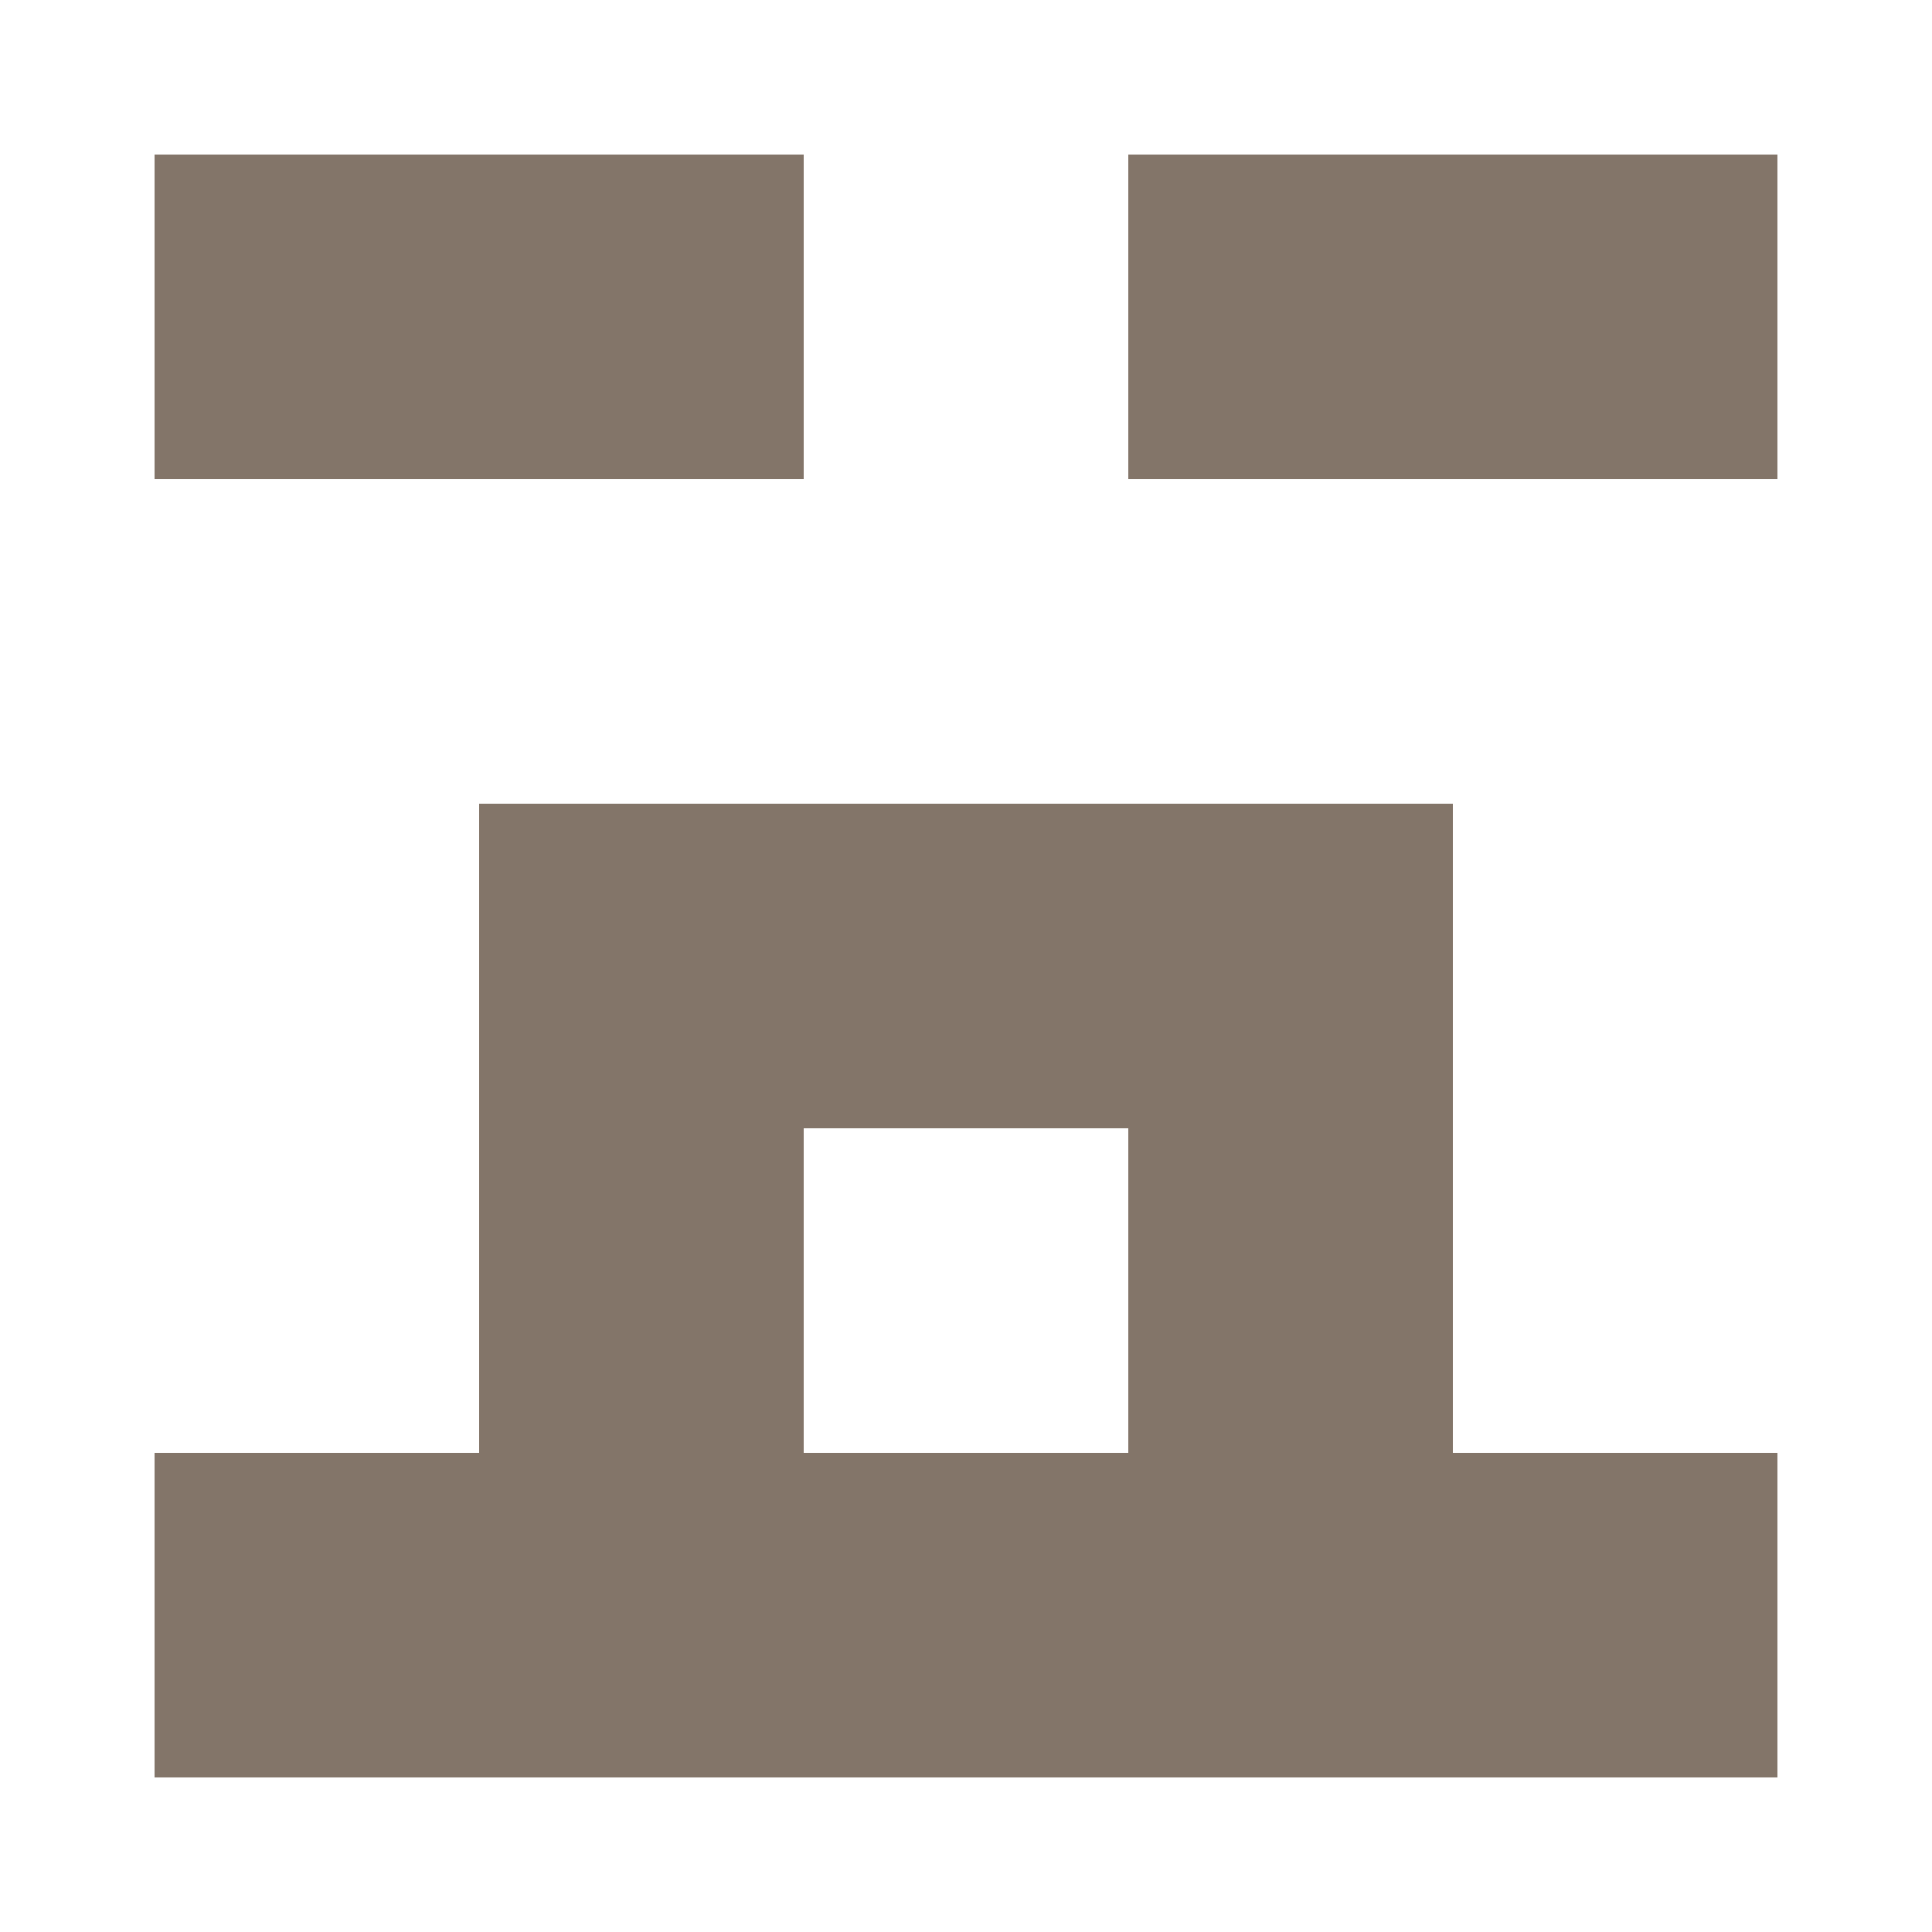 <?xml version="1.0" encoding="UTF-8"?><svg xmlns="http://www.w3.org/2000/svg" width="125" height="125" viewBox="0 0 125 125" role="img" aria-label="Avatar"><rect x="10" y="10" width="21" height="21" fill="#837569"/><rect x="31" y="10" width="21" height="21" fill="#837569"/><rect x="73" y="10" width="21" height="21" fill="#837569"/><rect x="94" y="10" width="21" height="21" fill="#837569"/><rect x="31" y="52" width="21" height="21" fill="#837569"/><rect x="52" y="52" width="21" height="21" fill="#837569"/><rect x="73" y="52" width="21" height="21" fill="#837569"/><rect x="31" y="73" width="21" height="21" fill="#837569"/><rect x="73" y="73" width="21" height="21" fill="#837569"/><rect x="10" y="94" width="21" height="21" fill="#837569"/><rect x="31" y="94" width="21" height="21" fill="#837569"/><rect x="52" y="94" width="21" height="21" fill="#837569"/><rect x="73" y="94" width="21" height="21" fill="#837569"/><rect x="94" y="94" width="21" height="21" fill="#837569"/></svg>